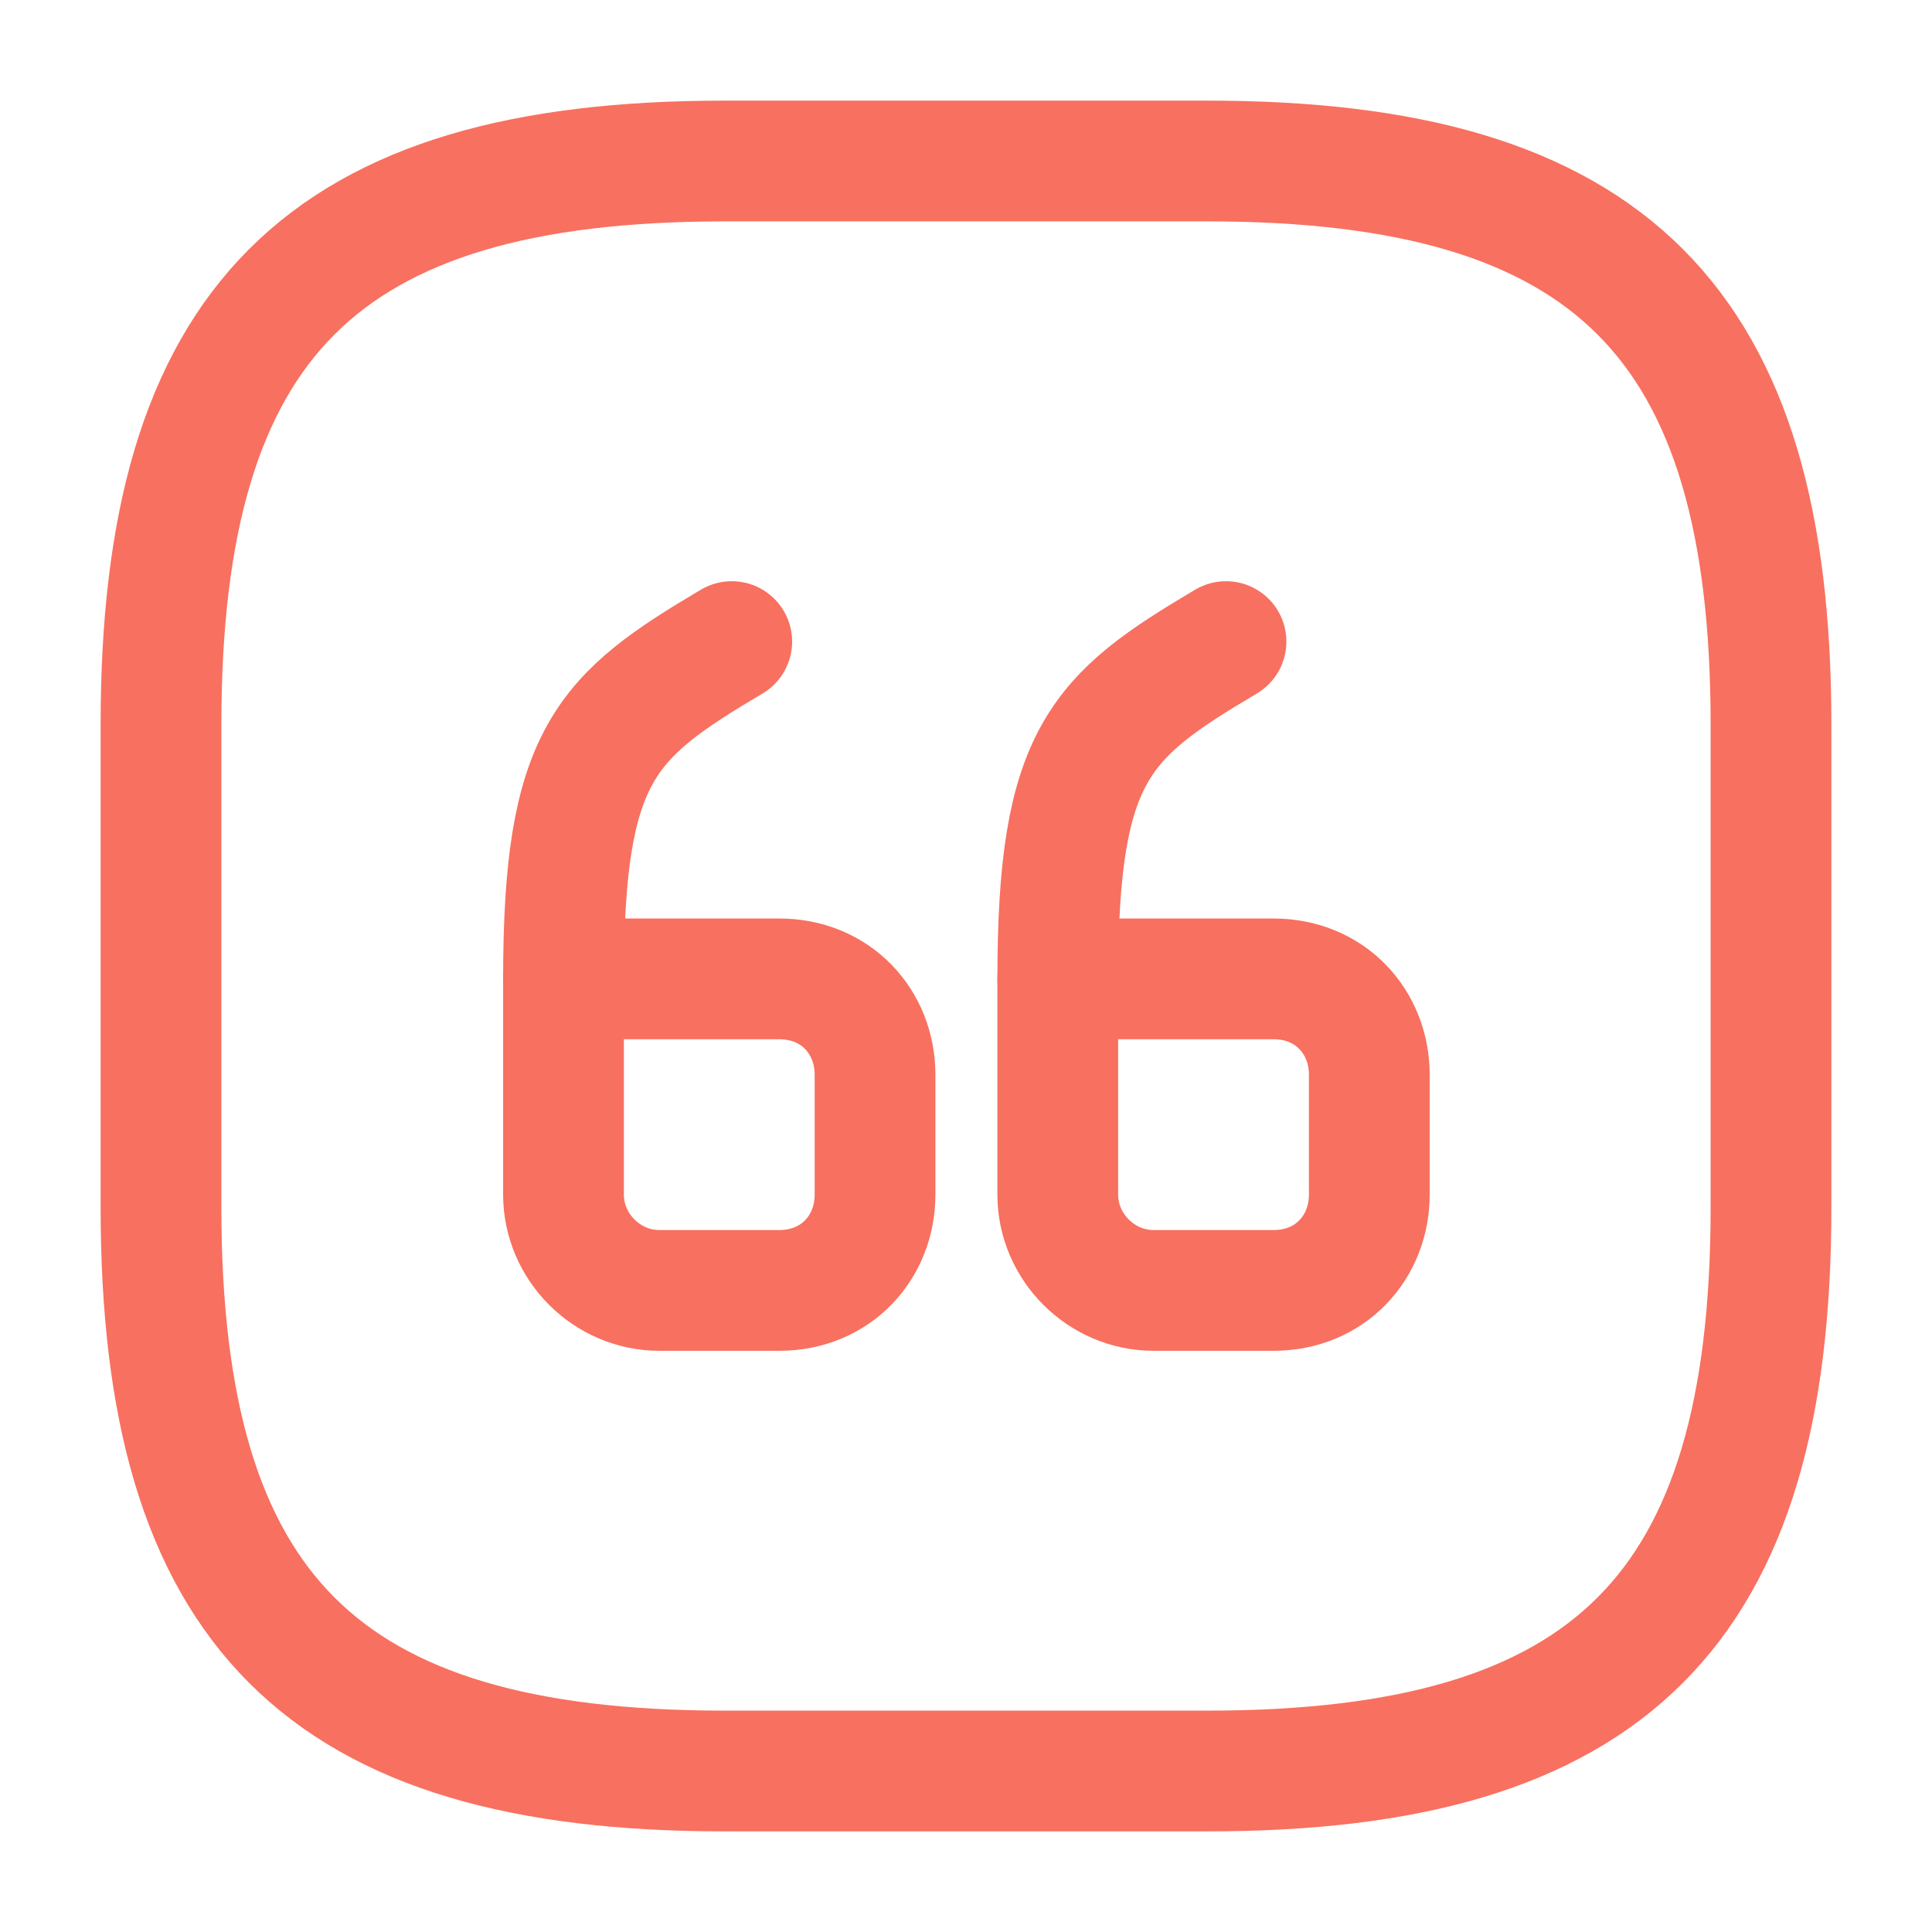 <svg width="24" height="24" viewBox="0 0 24 24" fill="none" xmlns="http://www.w3.org/2000/svg">
  <path d="M9 22H15C20 22 22 20 22 15V9C22 4 20 2 15 2H9C4 2 2 4 2 9V15C2 20 4 22 9 22Z" stroke="#F87060FF" stroke-width="1.5" stroke-linecap="round" stroke-linejoin="round"/>
  <path d="M7 12.16H9.68C10.39 12.16 10.87 12.7 10.87 13.35V14.84C10.87 15.49 10.39 16.03 9.68 16.03H8.19C7.54 16.03 7 15.49 7 14.84V12.16" stroke="#F87060FF" stroke-width="1.5" stroke-linecap="round" stroke-linejoin="round"/>
  <path d="M7 12.16C7 9.37 7.52 8.9 9.09 7.97" stroke="#F87060FF" stroke-width="1.5" stroke-linecap="round" stroke-linejoin="round"/>
  <path d="M13.14 12.16H15.82C16.53 12.16 17.01 12.7 17.01 13.35V14.84C17.01 15.49 16.53 16.03 15.82 16.03H14.33C13.68 16.03 13.14 15.49 13.14 14.84V12.16" stroke="#F87060FF" stroke-width="1.5" stroke-linecap="round" stroke-linejoin="round"/>
  <path d="M13.14 12.16C13.14 9.37 13.66 8.9 15.23 7.97" stroke="#F87060FF" stroke-width="1.5" stroke-linecap="round" stroke-linejoin="round"/>
</svg>
